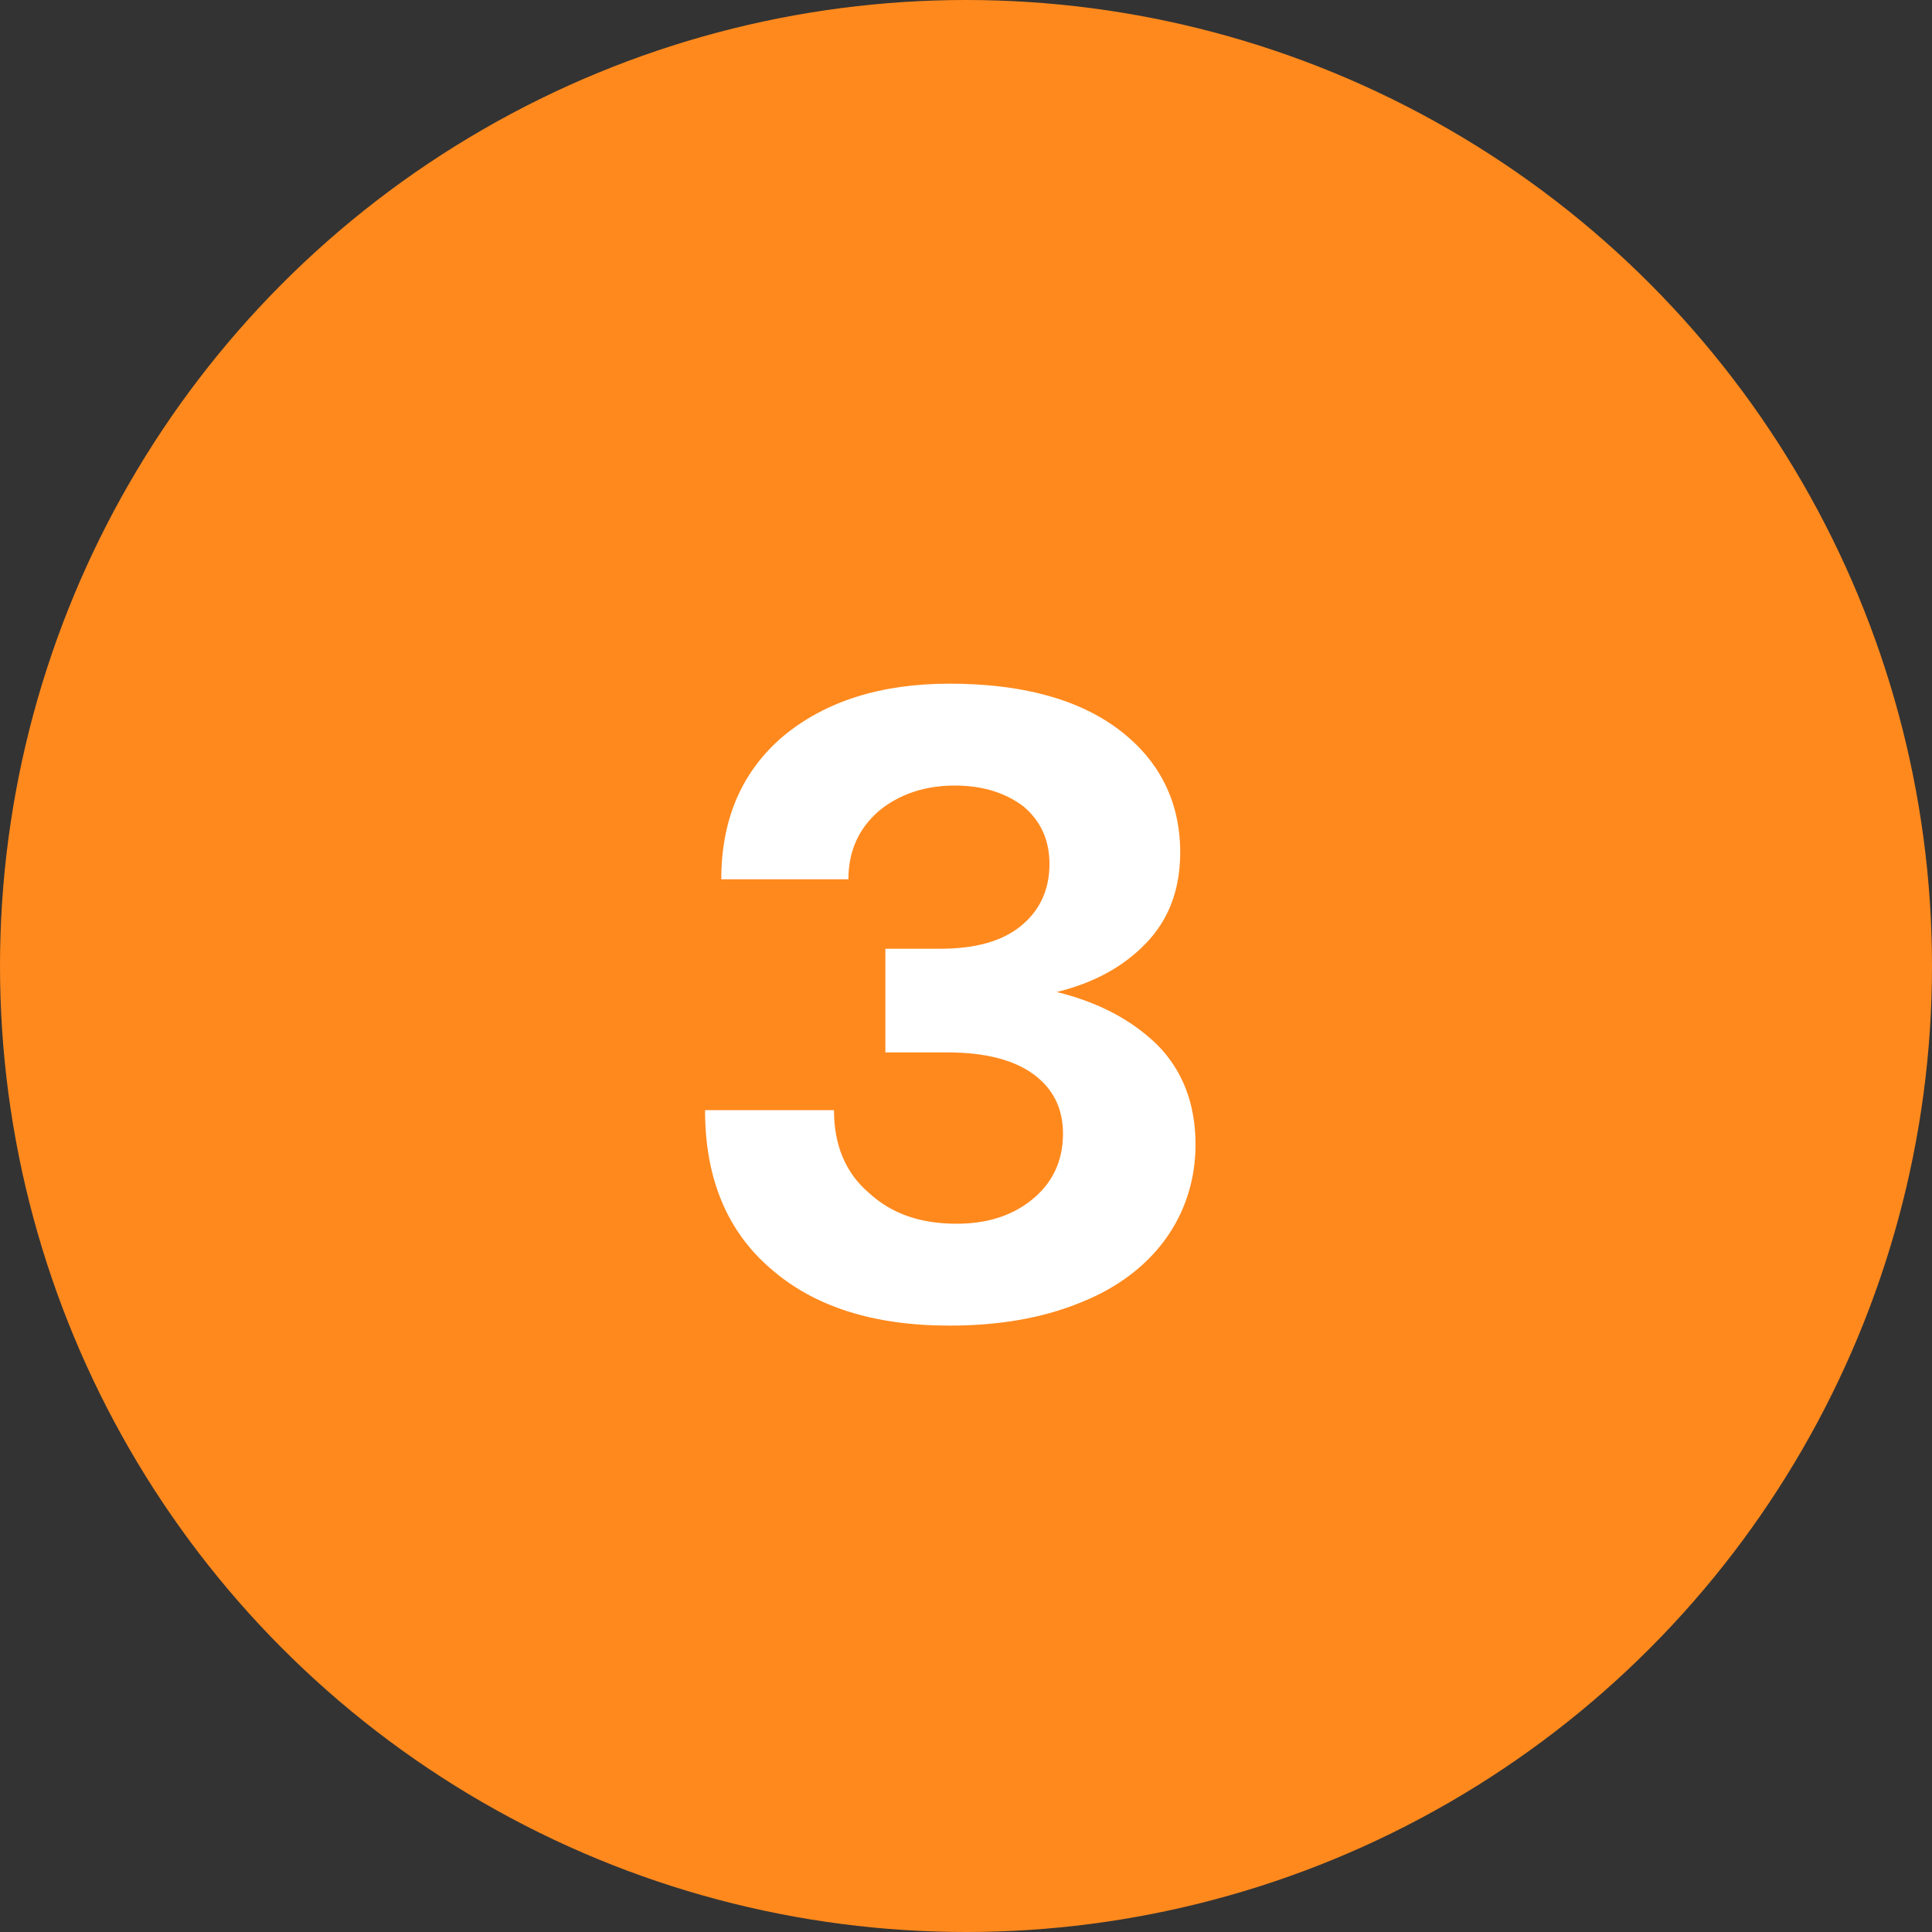 <svg xmlns="http://www.w3.org/2000/svg" width="60" height="60" viewBox="0 0 60 60" fill="none"><rect x="0" y="0" width="60" height="60" fill="#333333" stroke="none"/><circle cx="30" cy="30" r="30" fill="#FF891D"></circle><path d="M35.924 32.432C36.708 33.216 37.128 34.252 37.128 35.54C37.128 36.66 36.792 37.668 36.176 38.508C35.56 39.348 34.664 40.02 33.516 40.468C32.34 40.944 30.996 41.168 29.484 41.168C27.132 41.168 25.284 40.58 23.94 39.404C22.568 38.228 21.896 36.576 21.896 34.476H25.9C25.9 35.568 26.264 36.436 26.992 37.052C27.692 37.696 28.588 38.004 29.708 38.004C30.66 38.004 31.444 37.752 32.06 37.248C32.676 36.744 33.012 36.072 33.012 35.204C33.012 34.42 32.704 33.804 32.088 33.356C31.472 32.908 30.576 32.684 29.428 32.684H27.496V29.464H29.204C30.268 29.464 31.108 29.24 31.696 28.764C32.284 28.288 32.592 27.644 32.592 26.832C32.592 26.076 32.312 25.488 31.78 25.04C31.22 24.62 30.52 24.396 29.652 24.396C28.7 24.396 27.916 24.676 27.3 25.18C26.684 25.712 26.348 26.412 26.348 27.308H22.4C22.4 25.432 23.044 23.948 24.332 22.856C25.62 21.792 27.328 21.232 29.484 21.232C31.724 21.232 33.488 21.708 34.748 22.66C36.008 23.612 36.652 24.9 36.652 26.468C36.652 27.644 36.288 28.568 35.588 29.296C34.888 30.024 33.964 30.528 32.816 30.808C34.076 31.116 35.112 31.648 35.924 32.432Z" fill="white"></path></svg>